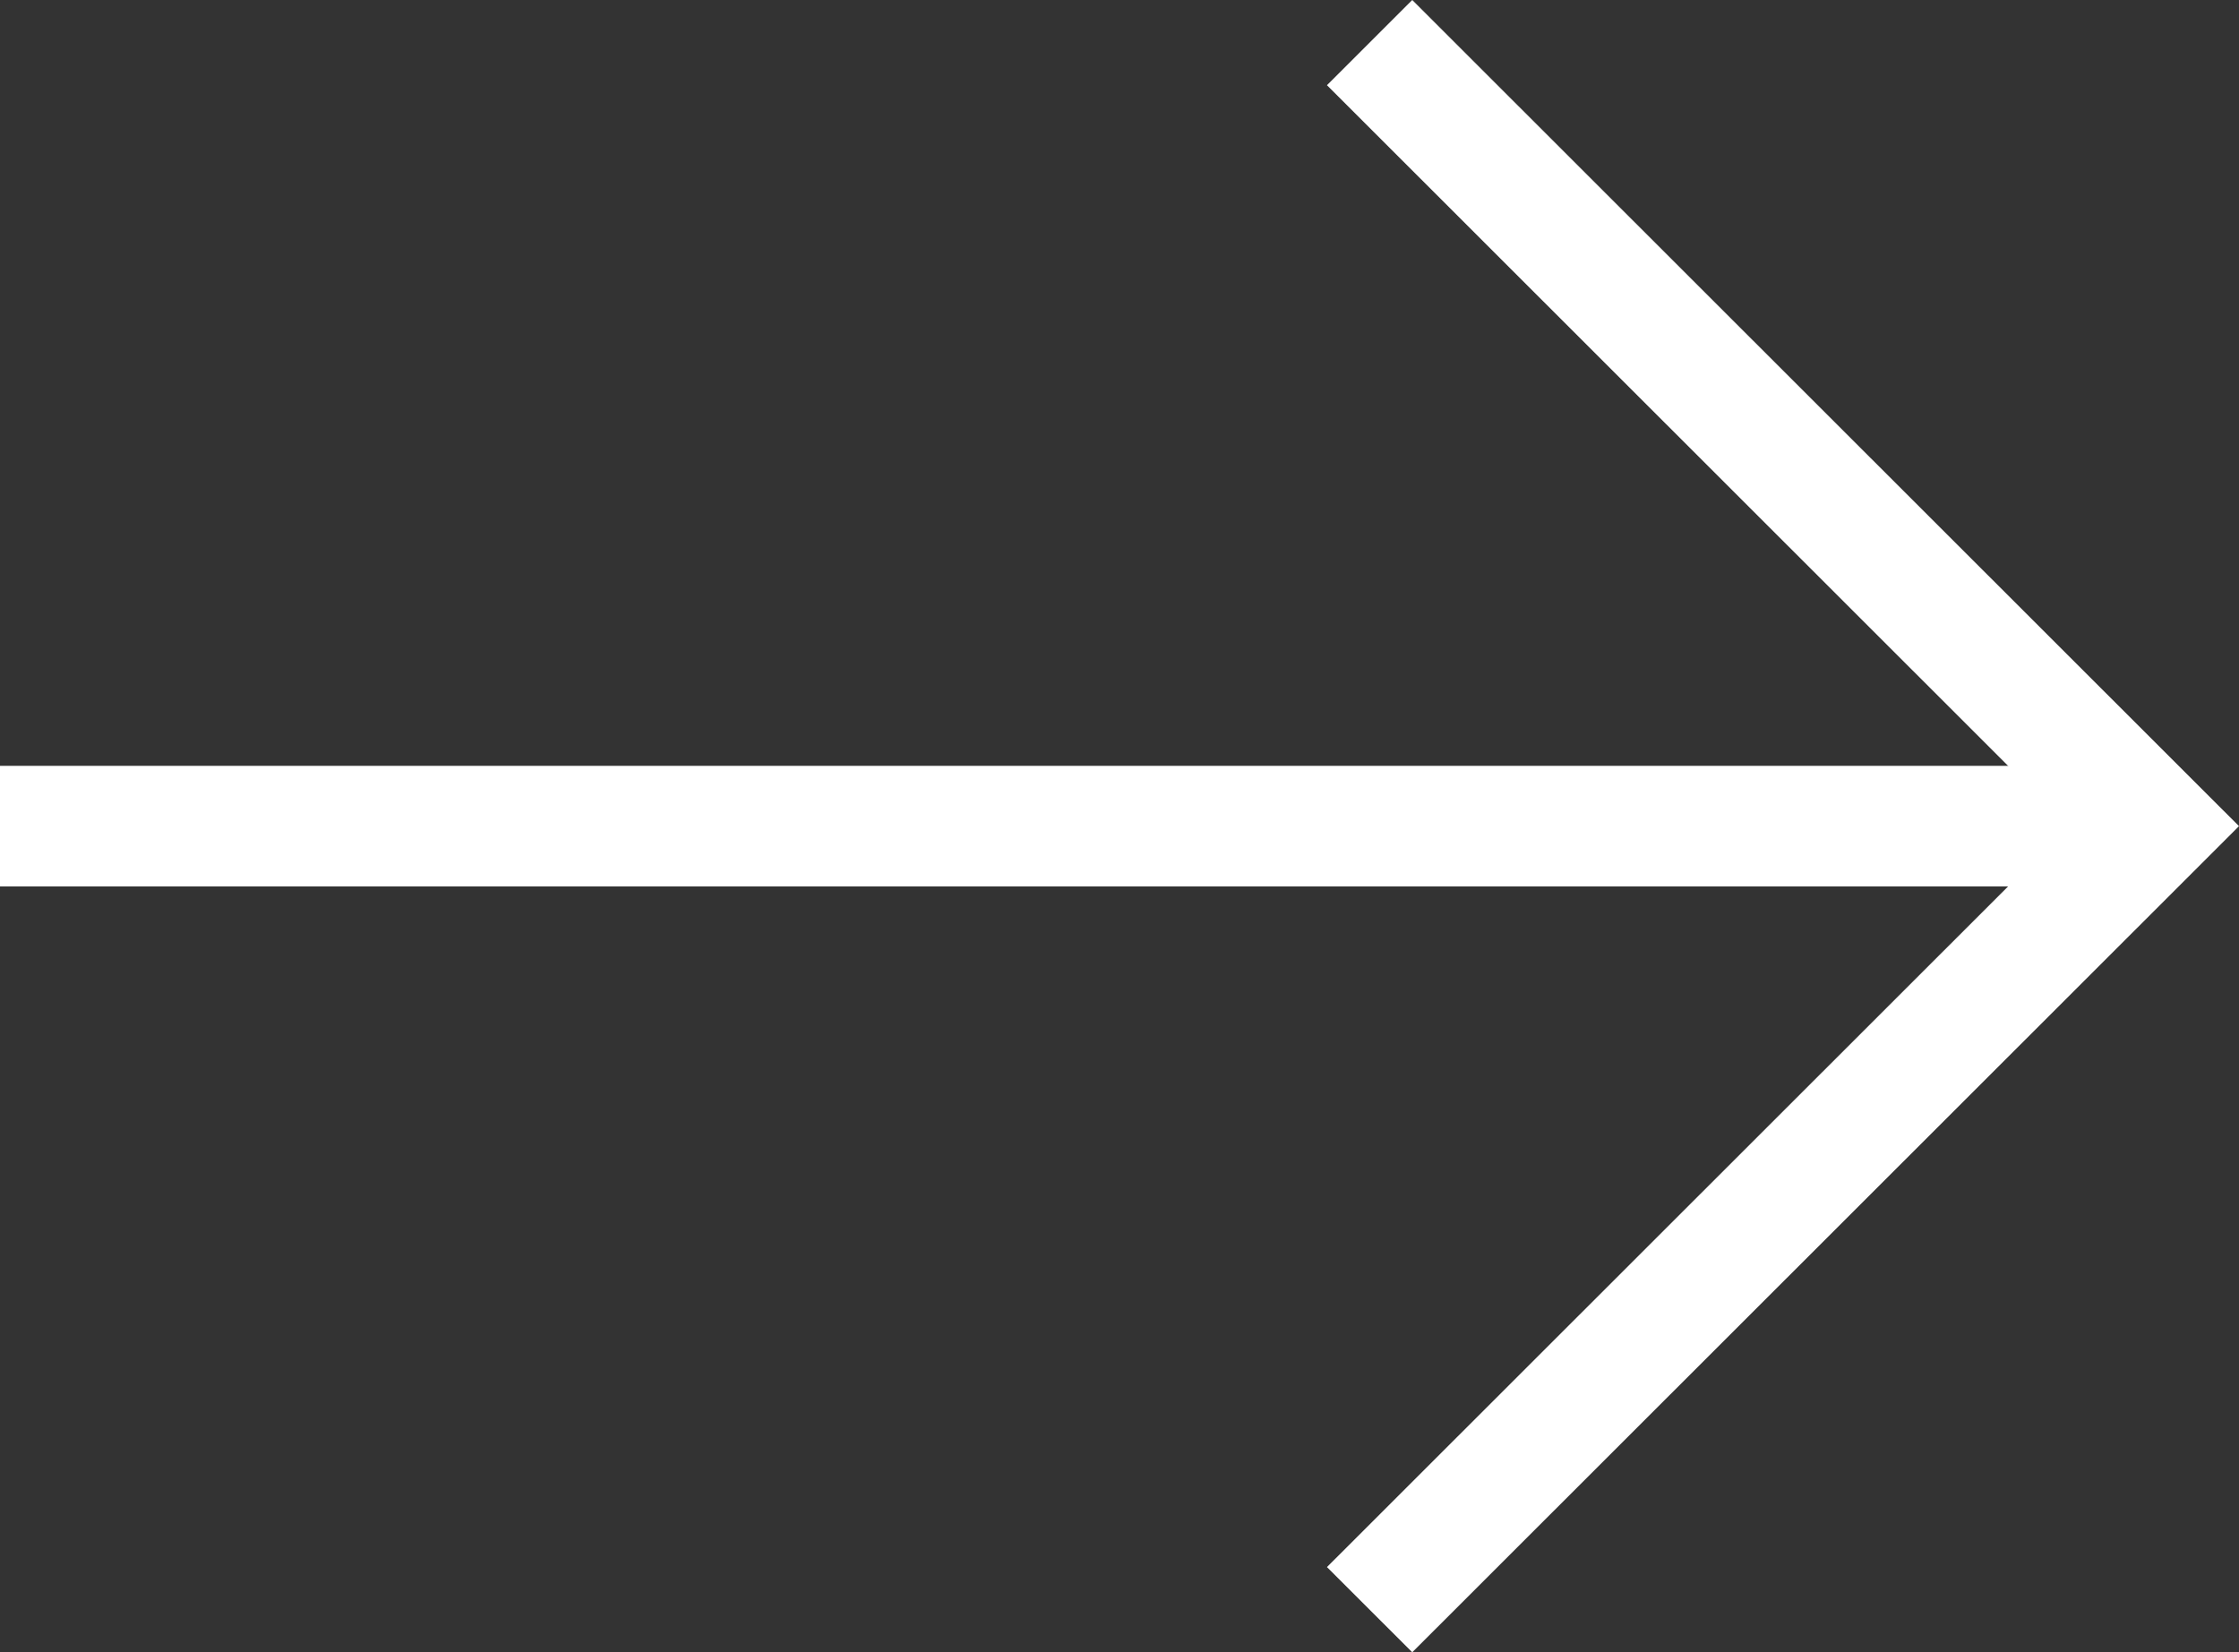 <svg id="arrow-right" xmlns="http://www.w3.org/2000/svg" width="37.121" height="27.4" viewBox="0 0 37.121 27.4">
  <rect x="0" y="0" width="37.121" height="27.4" fill="#333333" stroke="none"/>
  <g id="Symbol_20_4" data-name="Symbol 20 – 4">
    <g id="Group">
      <path id="Path_23" data-name="Path 23" d="M0,0H0Z" transform="translate(0 14.7)" fill="#fff"/>
      <path id="Path_24" data-name="Path 24" d="M0,1.413,1.414,0,15.121,13.7,1.414,27.4,0,25.987,12.293,13.7Z" transform="translate(22)" fill="#fff"/>
    </g>
    <rect id="Rectangle_3" data-name="Rectangle 3" width="36" height="2" transform="translate(0 12.7)" fill="#fff"/>
  </g>
</svg>
